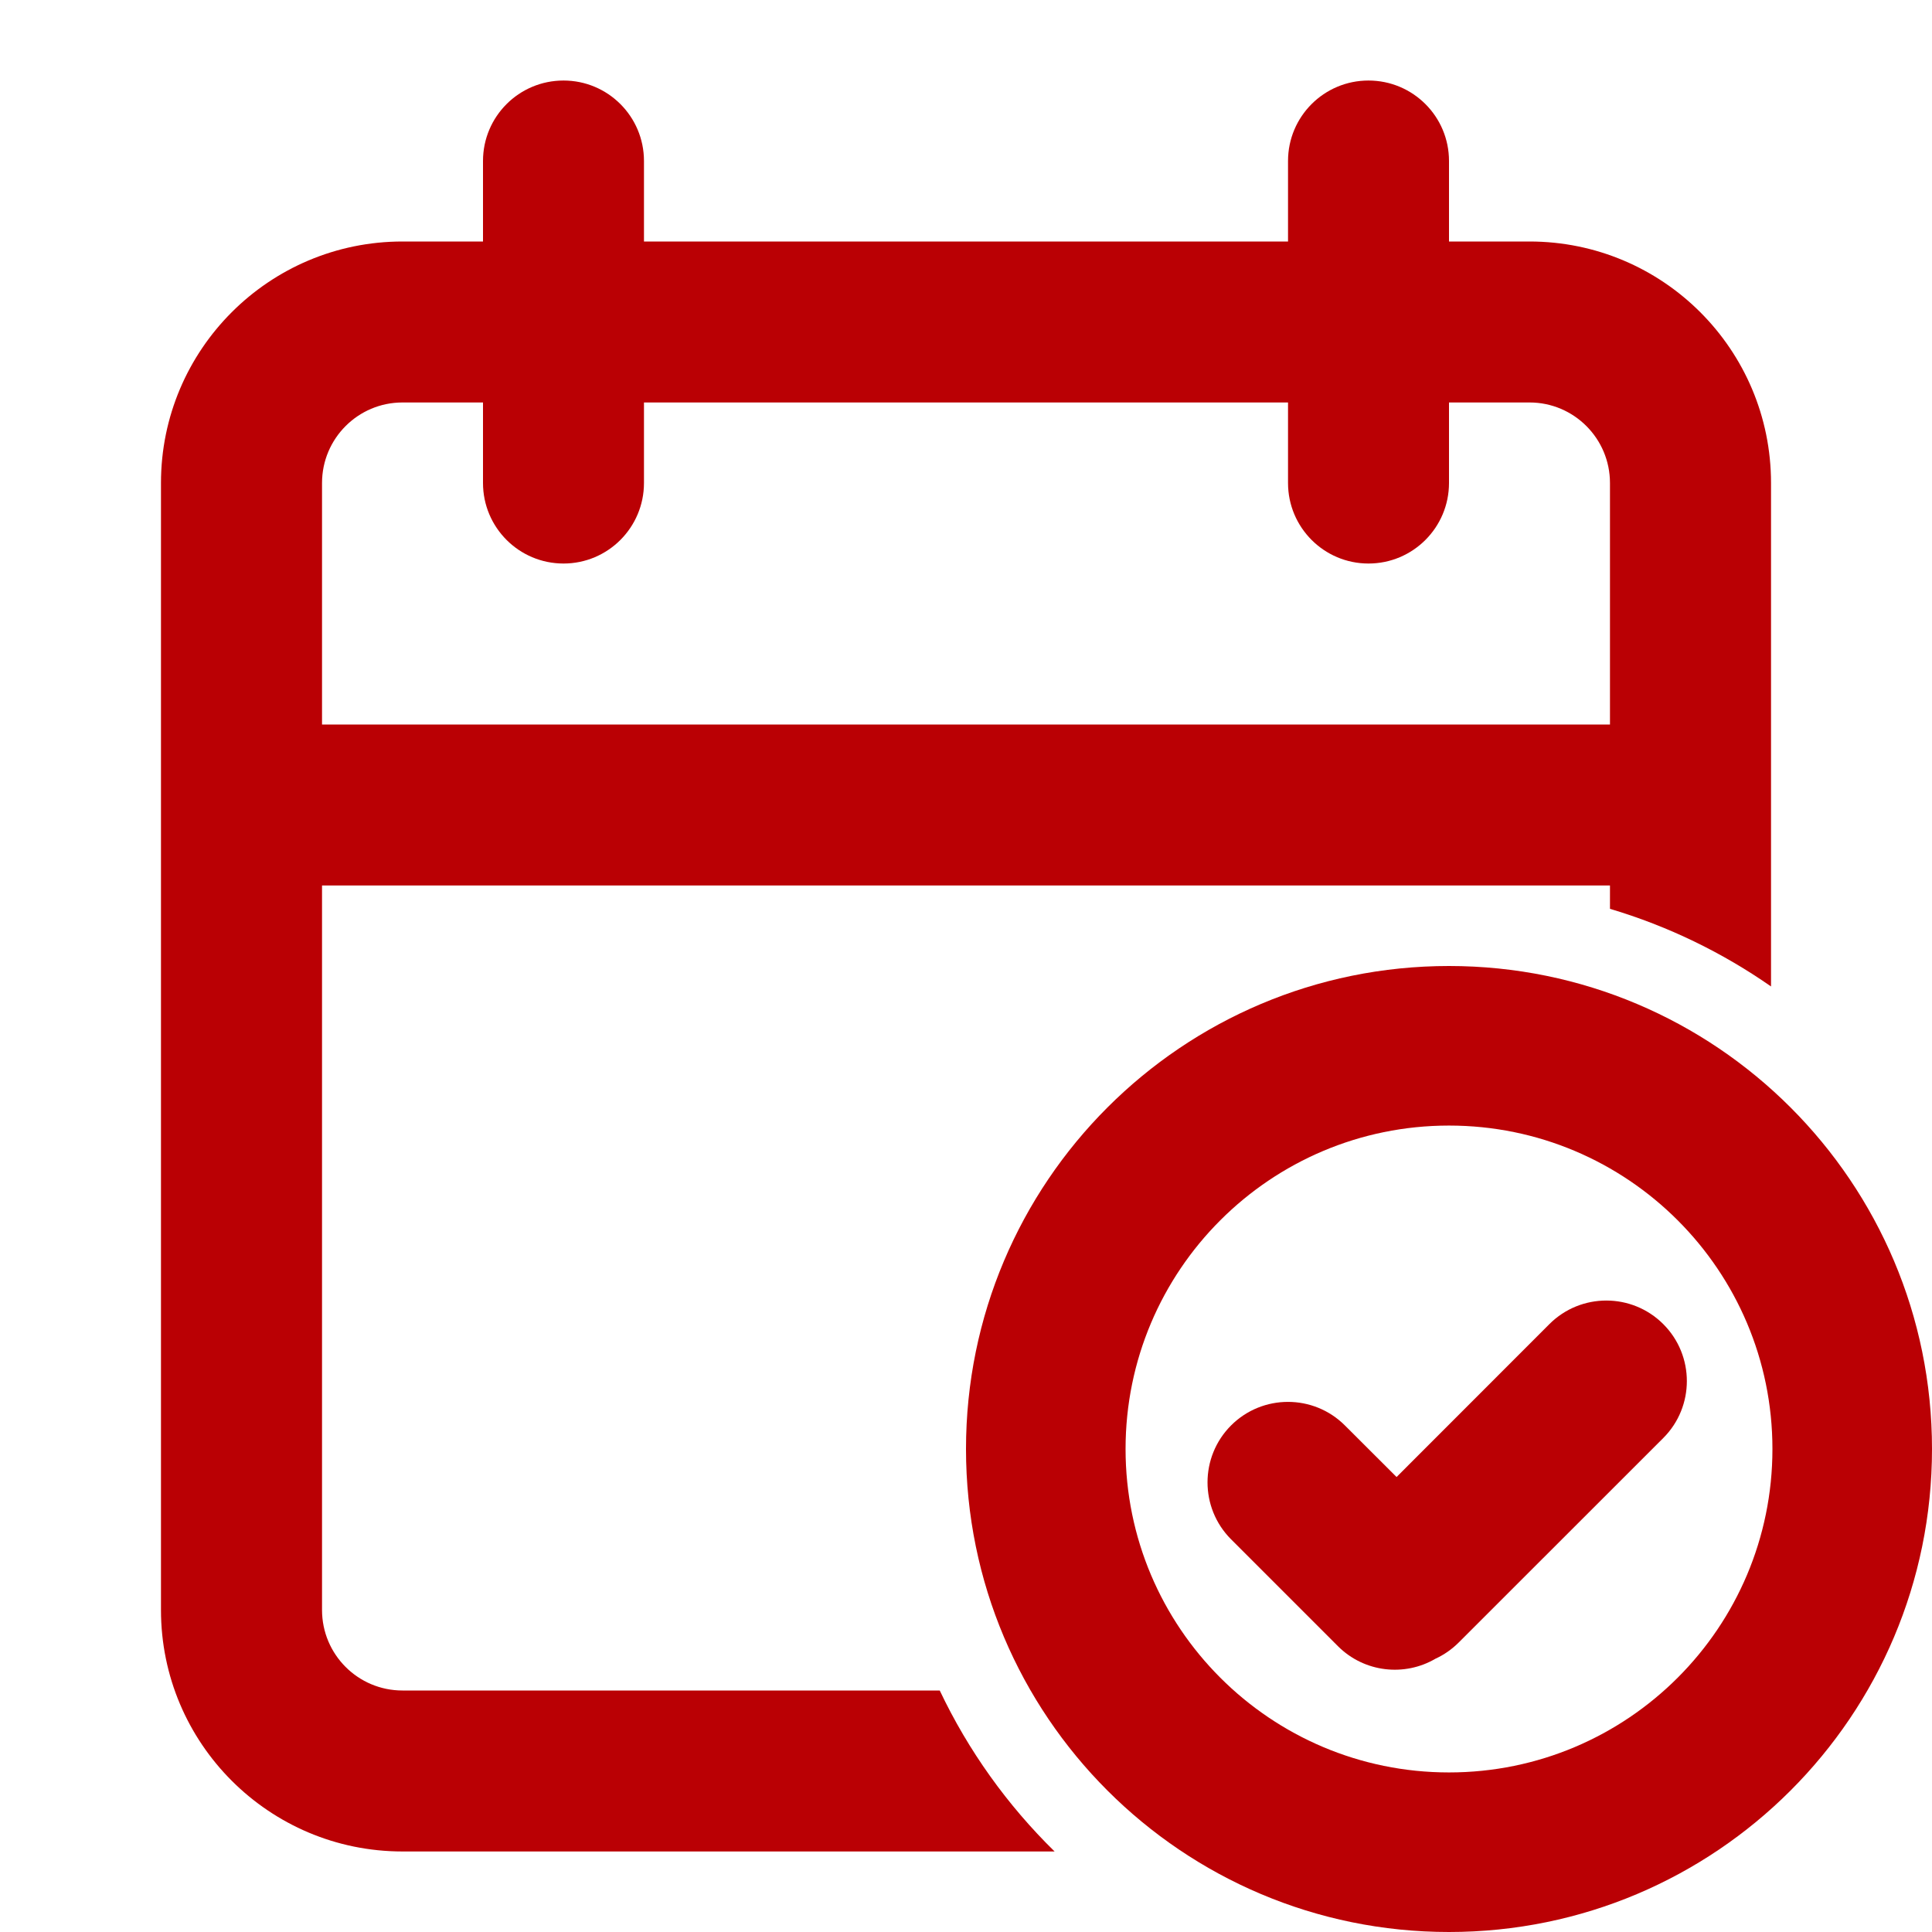 <?xml version="1.0" encoding="UTF-8"?> <svg xmlns="http://www.w3.org/2000/svg" width="22" height="22" viewBox="0 0 22 22" fill="none"> <path fill-rule="evenodd" clip-rule="evenodd" d="M6.417 0.917C5.91 0.917 5.5 1.327 5.5 1.833V2.75H4.583C3.065 2.75 1.833 3.981 1.833 5.5V18.333C1.833 19.852 3.065 21.083 4.583 21.083H12.009C11.472 20.557 11.027 19.937 10.701 19.25H4.583C4.077 19.25 3.667 18.84 3.667 18.333V10.083H18.333V10.349C18.996 10.546 19.613 10.847 20.167 11.233V5.5C20.167 3.981 18.936 2.75 17.417 2.75H16.5V1.833C16.5 1.327 16.09 0.917 15.583 0.917C15.077 0.917 14.667 1.327 14.667 1.833V2.75H7.333V1.833C7.333 1.327 6.923 0.917 6.417 0.917ZM14.667 5.5V4.583H7.333V5.5C7.333 6.006 6.923 6.417 6.417 6.417C5.91 6.417 5.5 6.006 5.5 5.5V4.583H4.583C4.077 4.583 3.667 4.994 3.667 5.5V8.25H18.333V5.5C18.333 4.994 17.923 4.583 17.417 4.583H16.5V5.5C16.5 6.006 16.09 6.417 15.583 6.417C15.077 6.417 14.667 6.006 14.667 5.5Z" fill="#BA0004"></path> <path d="M14.018 16.232C14.376 15.874 14.957 15.874 15.315 16.232L15.903 16.819L17.643 15.078C18.001 14.72 18.582 14.72 18.94 15.078C19.298 15.436 19.298 16.017 18.94 16.375L16.611 18.703C16.532 18.782 16.442 18.844 16.346 18.888C15.995 19.094 15.536 19.046 15.235 18.745L14.018 17.528C13.661 17.17 13.661 16.59 14.018 16.232Z" fill="#BA0004"></path> <path fill-rule="evenodd" clip-rule="evenodd" d="M22 16.5C22 19.538 19.538 22 16.5 22C13.462 22 11 19.538 11 16.5C11 13.462 13.462 11 16.5 11C19.538 11 22 13.462 22 16.5ZM12.817 16.5C12.817 18.534 14.466 20.183 16.5 20.183C18.534 20.183 20.183 18.534 20.183 16.5C20.183 14.466 18.534 12.817 16.5 12.817C14.466 12.817 12.817 14.466 12.817 16.5Z" fill="#BA0004"></path> </svg> 